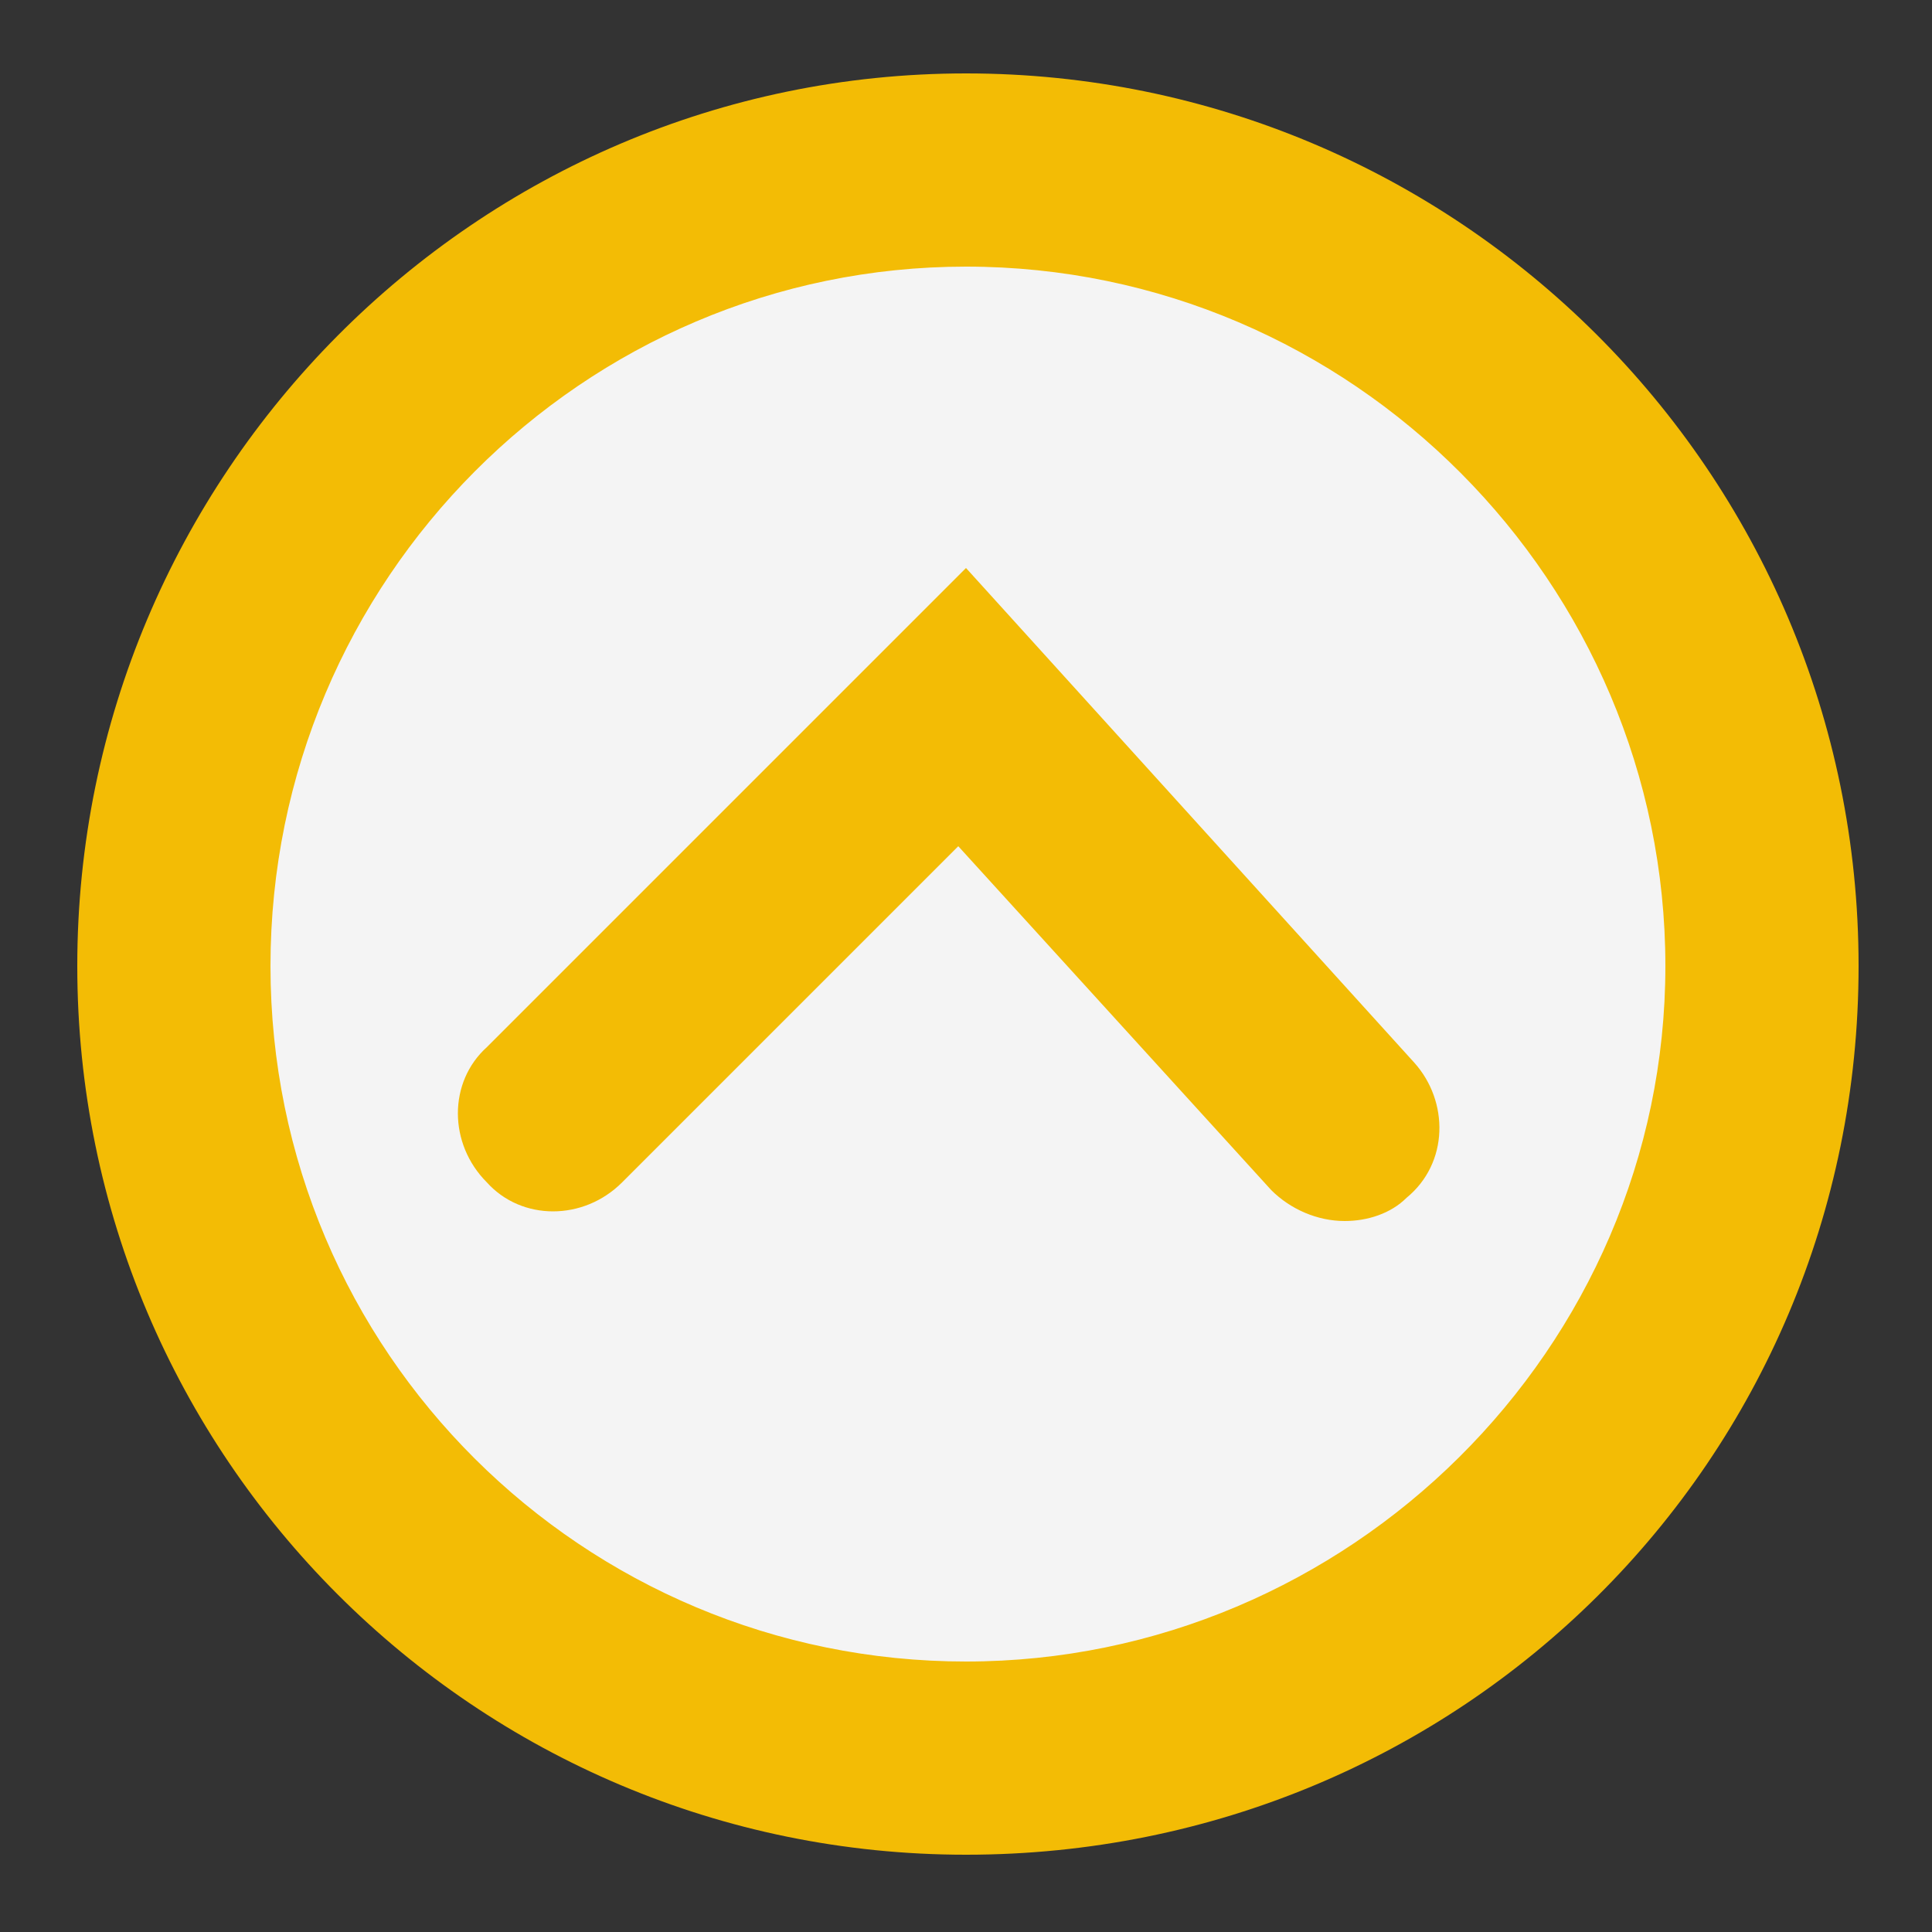 <?xml version="1.0" encoding="utf-8"?>
<!-- Generator: Adobe Illustrator 22.0.1, SVG Export Plug-In . SVG Version: 6.00 Build 0)  -->
<svg version="1.1" id="Layer_1" xmlns="http://www.w3.org/2000/svg" xmlns:xlink="http://www.w3.org/1999/xlink" x="0px" y="0px"
	 width="50px" height="50px" viewBox="0 0 50 50" style="enable-background:new 0 0 50 50;" xml:space="preserve">
<rect x="0" y="0" width="50" height="50" fill="#333333" stroke="none"/>
<style type="text/css">
	.st0{fill:#F4F4F4;}
	.st1{fill:#F3BC05;}
</style>
<circle class="st0" cx="25" cy="25" r="20.6"/>
<path class="st1" d="M25,48C12.3,48,2,37.7,2,25S12.3,1.9,25,1.9S48.1,12.2,48.1,25S37.8,48,25,48z M25,6.9C15.1,6.9,7,15,7,25
	S15.1,43,25,43S43.1,34.9,43.1,25S35,6.9,25,6.9z"/>
<path class="st1" d="M34.8,31.6c-0.7,0-1.4-0.3-1.9-0.8l-8.1-8.9l-8.7,8.7c-1,1-2.6,1-3.5,0c-1-1-1-2.6,0-3.5l12.4-12.4l11.6,12.8
	c0.9,1,0.9,2.6-0.2,3.5C36,31.4,35.4,31.6,34.8,31.6z"/>
</svg>
